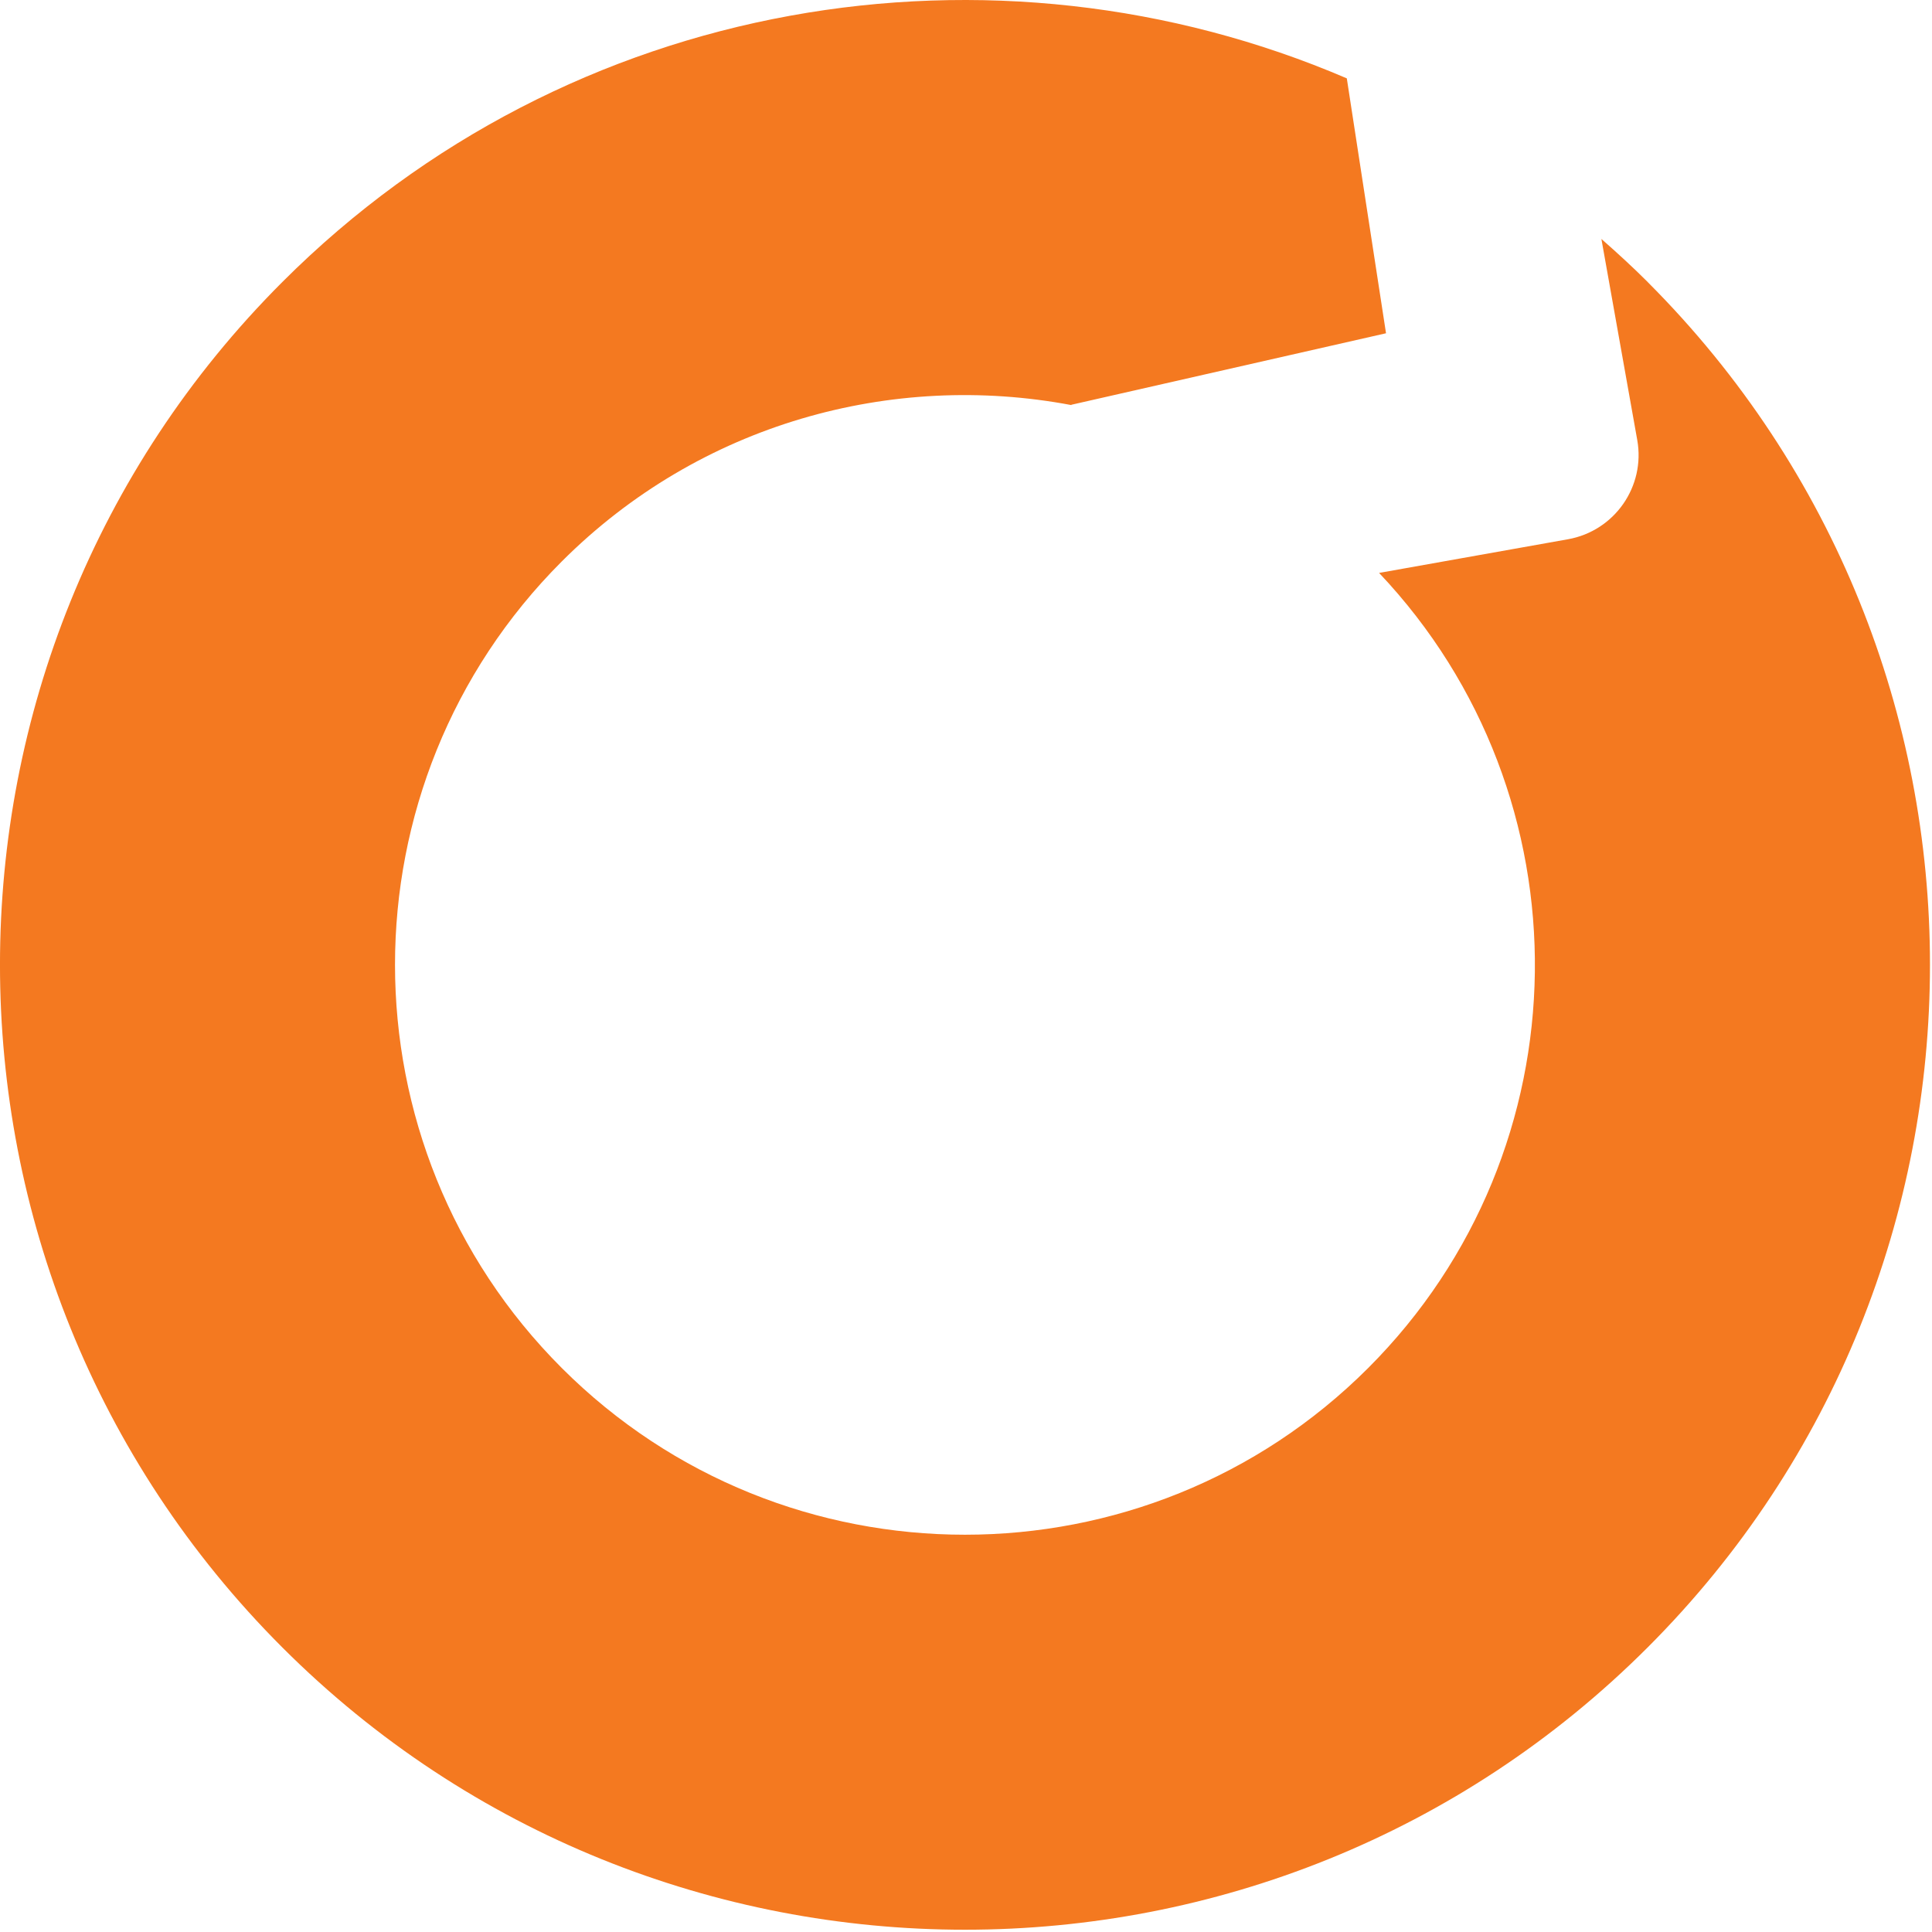 <svg xmlns="http://www.w3.org/2000/svg" width="304" height="304" viewBox="0 0 304 304" fill="none"><path d="M259.27 44.38C256.9 42.01 254.46 39.78 251.98 37.6L257.62 69.23C258.93 76.55 254.05 83.54 246.73 84.85L217 90.15C250.24 125.26 249.69 180.85 215.29 215.25C180.31 250.23 123.38 250.24 88.39 215.25C53.41 180.27 53.41 123.34 88.39 88.35C110.15 66.59 140.4 58.42 168.58 63.74V63.69L218.09 52.44L211.92 12.33C156.47 -11.47 89.63 -0.83 44.42 44.38C-14.81 103.61 -14.81 199.99 44.42 259.22C103.65 318.45 200.03 318.45 259.26 259.22C318.49 199.99 318.49 103.61 259.26 44.38H259.27Z" fill="#F47920"></path></svg>